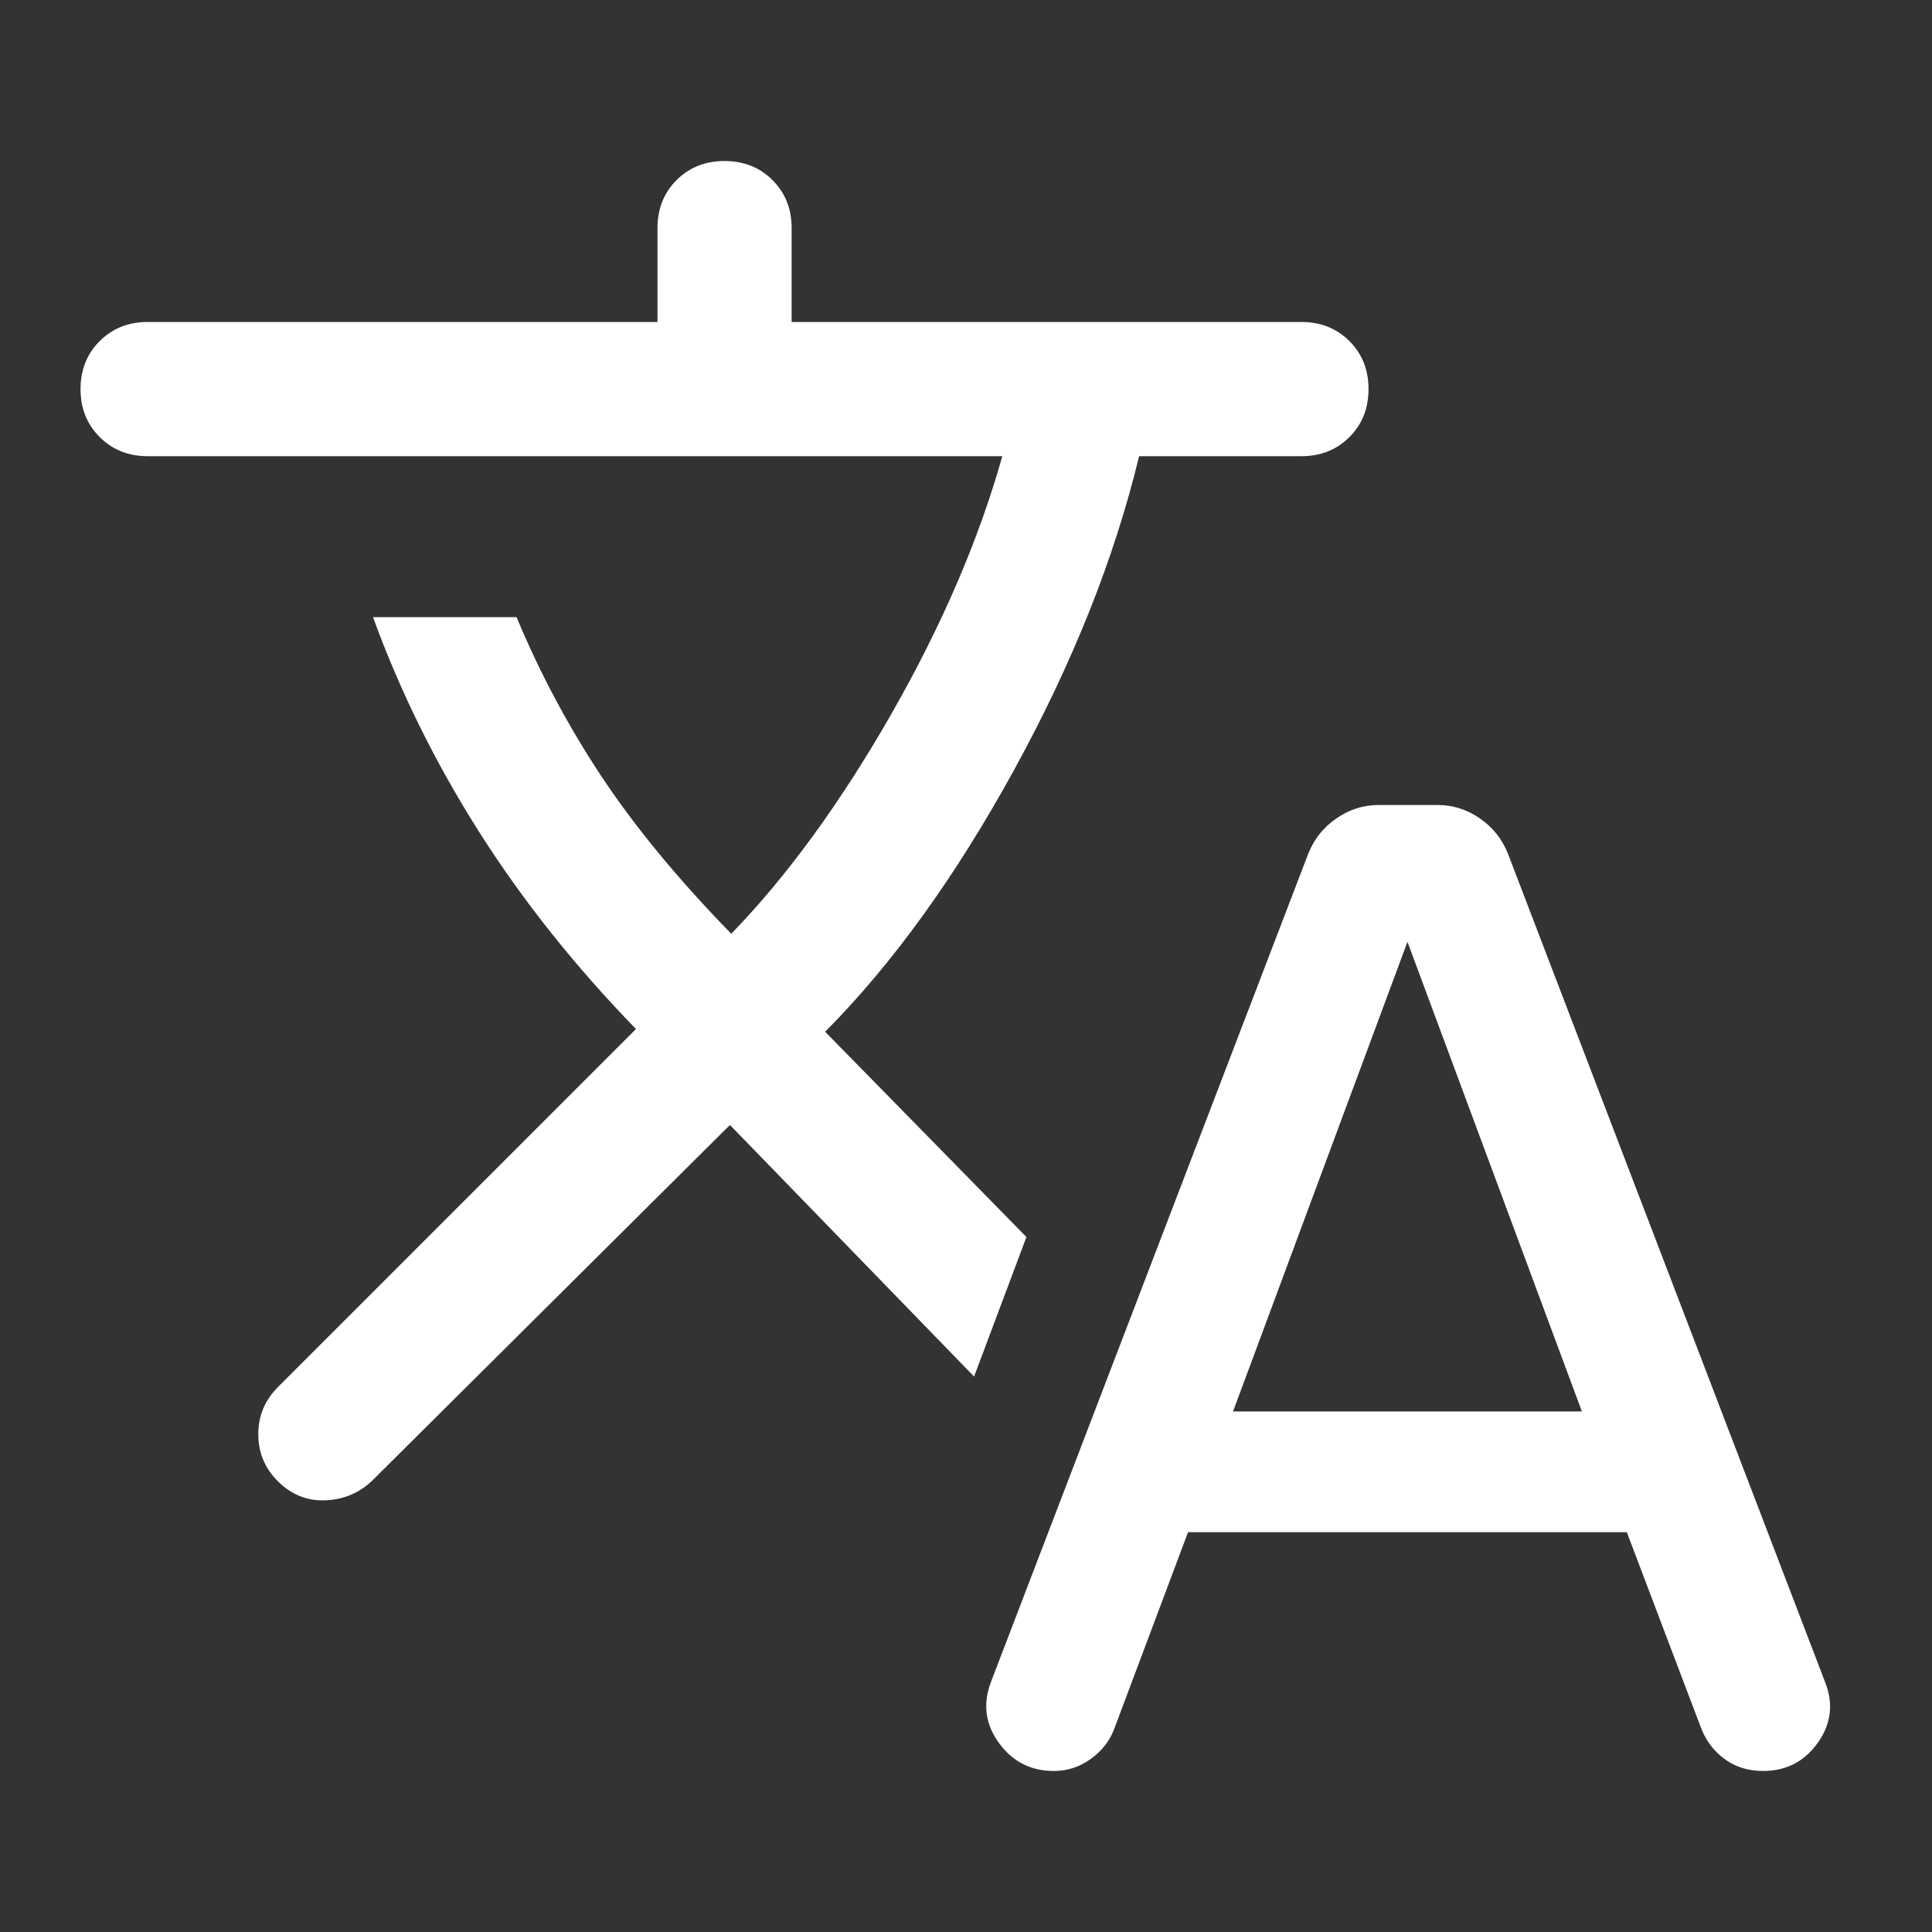 <svg width="32" height="32" viewBox="0 0 32 32" fill="none" xmlns="http://www.w3.org/2000/svg">
<rect x="0" y="0" width="32" height="32" fill="#333333" stroke="none"/>
<mask id="mask0_2939_5292" style="mask-type:alpha" maskUnits="userSpaceOnUse" x="0" y="0" width="32" height="32">
<rect width="32" height="32" fill="#D9D9D9"/>
</mask>
<g mask="url(#mask0_2939_5292)">
<path d="M19.678 25.378L18.456 28.633C18.382 28.833 18.252 29 18.067 29.133C17.882 29.267 17.678 29.333 17.456 29.333C17.071 29.333 16.765 29.176 16.54 28.861C16.314 28.546 16.275 28.204 16.423 27.833L21.667 14.144C21.764 13.9 21.919 13.704 22.134 13.556C22.349 13.407 22.582 13.333 22.834 13.333H23.812C24.064 13.333 24.297 13.407 24.512 13.556C24.727 13.704 24.882 13.9 24.978 14.144L30.223 27.844C30.371 28.207 30.334 28.546 30.112 28.861C29.889 29.176 29.586 29.333 29.201 29.333C28.956 29.333 28.743 29.267 28.562 29.133C28.38 29 28.249 28.822 28.167 28.6L26.945 25.378H19.678ZM12.09 18.633L6.156 24.533C5.941 24.733 5.684 24.839 5.384 24.85C5.084 24.861 4.823 24.755 4.601 24.533C4.386 24.318 4.278 24.059 4.278 23.756C4.278 23.452 4.386 23.192 4.601 22.977L10.534 17.044C9.519 16 8.651 14.907 7.928 13.767C7.206 12.626 6.623 11.444 6.178 10.222H8.556C8.941 11.148 9.412 12.029 9.967 12.867C10.523 13.704 11.238 14.57 12.112 15.466C13.038 14.511 13.921 13.298 14.762 11.828C15.602 10.357 16.215 8.933 16.601 7.556H2.445C2.127 7.556 1.862 7.45 1.651 7.239C1.44 7.028 1.334 6.763 1.334 6.444C1.334 6.126 1.44 5.861 1.651 5.65C1.862 5.439 2.127 5.333 2.445 5.333H10.89V3.777C10.89 3.459 10.995 3.194 11.206 2.983C11.417 2.772 11.682 2.667 12.001 2.667C12.319 2.667 12.584 2.772 12.795 2.983C13.006 3.194 13.112 3.459 13.112 3.777V5.333H21.556C21.875 5.333 22.14 5.439 22.351 5.65C22.562 5.861 22.667 6.126 22.667 6.444C22.667 6.763 22.562 7.028 22.351 7.239C22.14 7.45 21.875 7.556 21.556 7.556H18.867C18.46 9.244 17.771 10.974 16.801 12.744C15.83 14.515 14.786 15.963 13.667 17.089L17.001 20.489L16.134 22.8L12.09 18.633ZM20.423 23.378H26.201L23.312 15.6L20.423 23.378Z" fill="white"/>
</g>
</svg>
